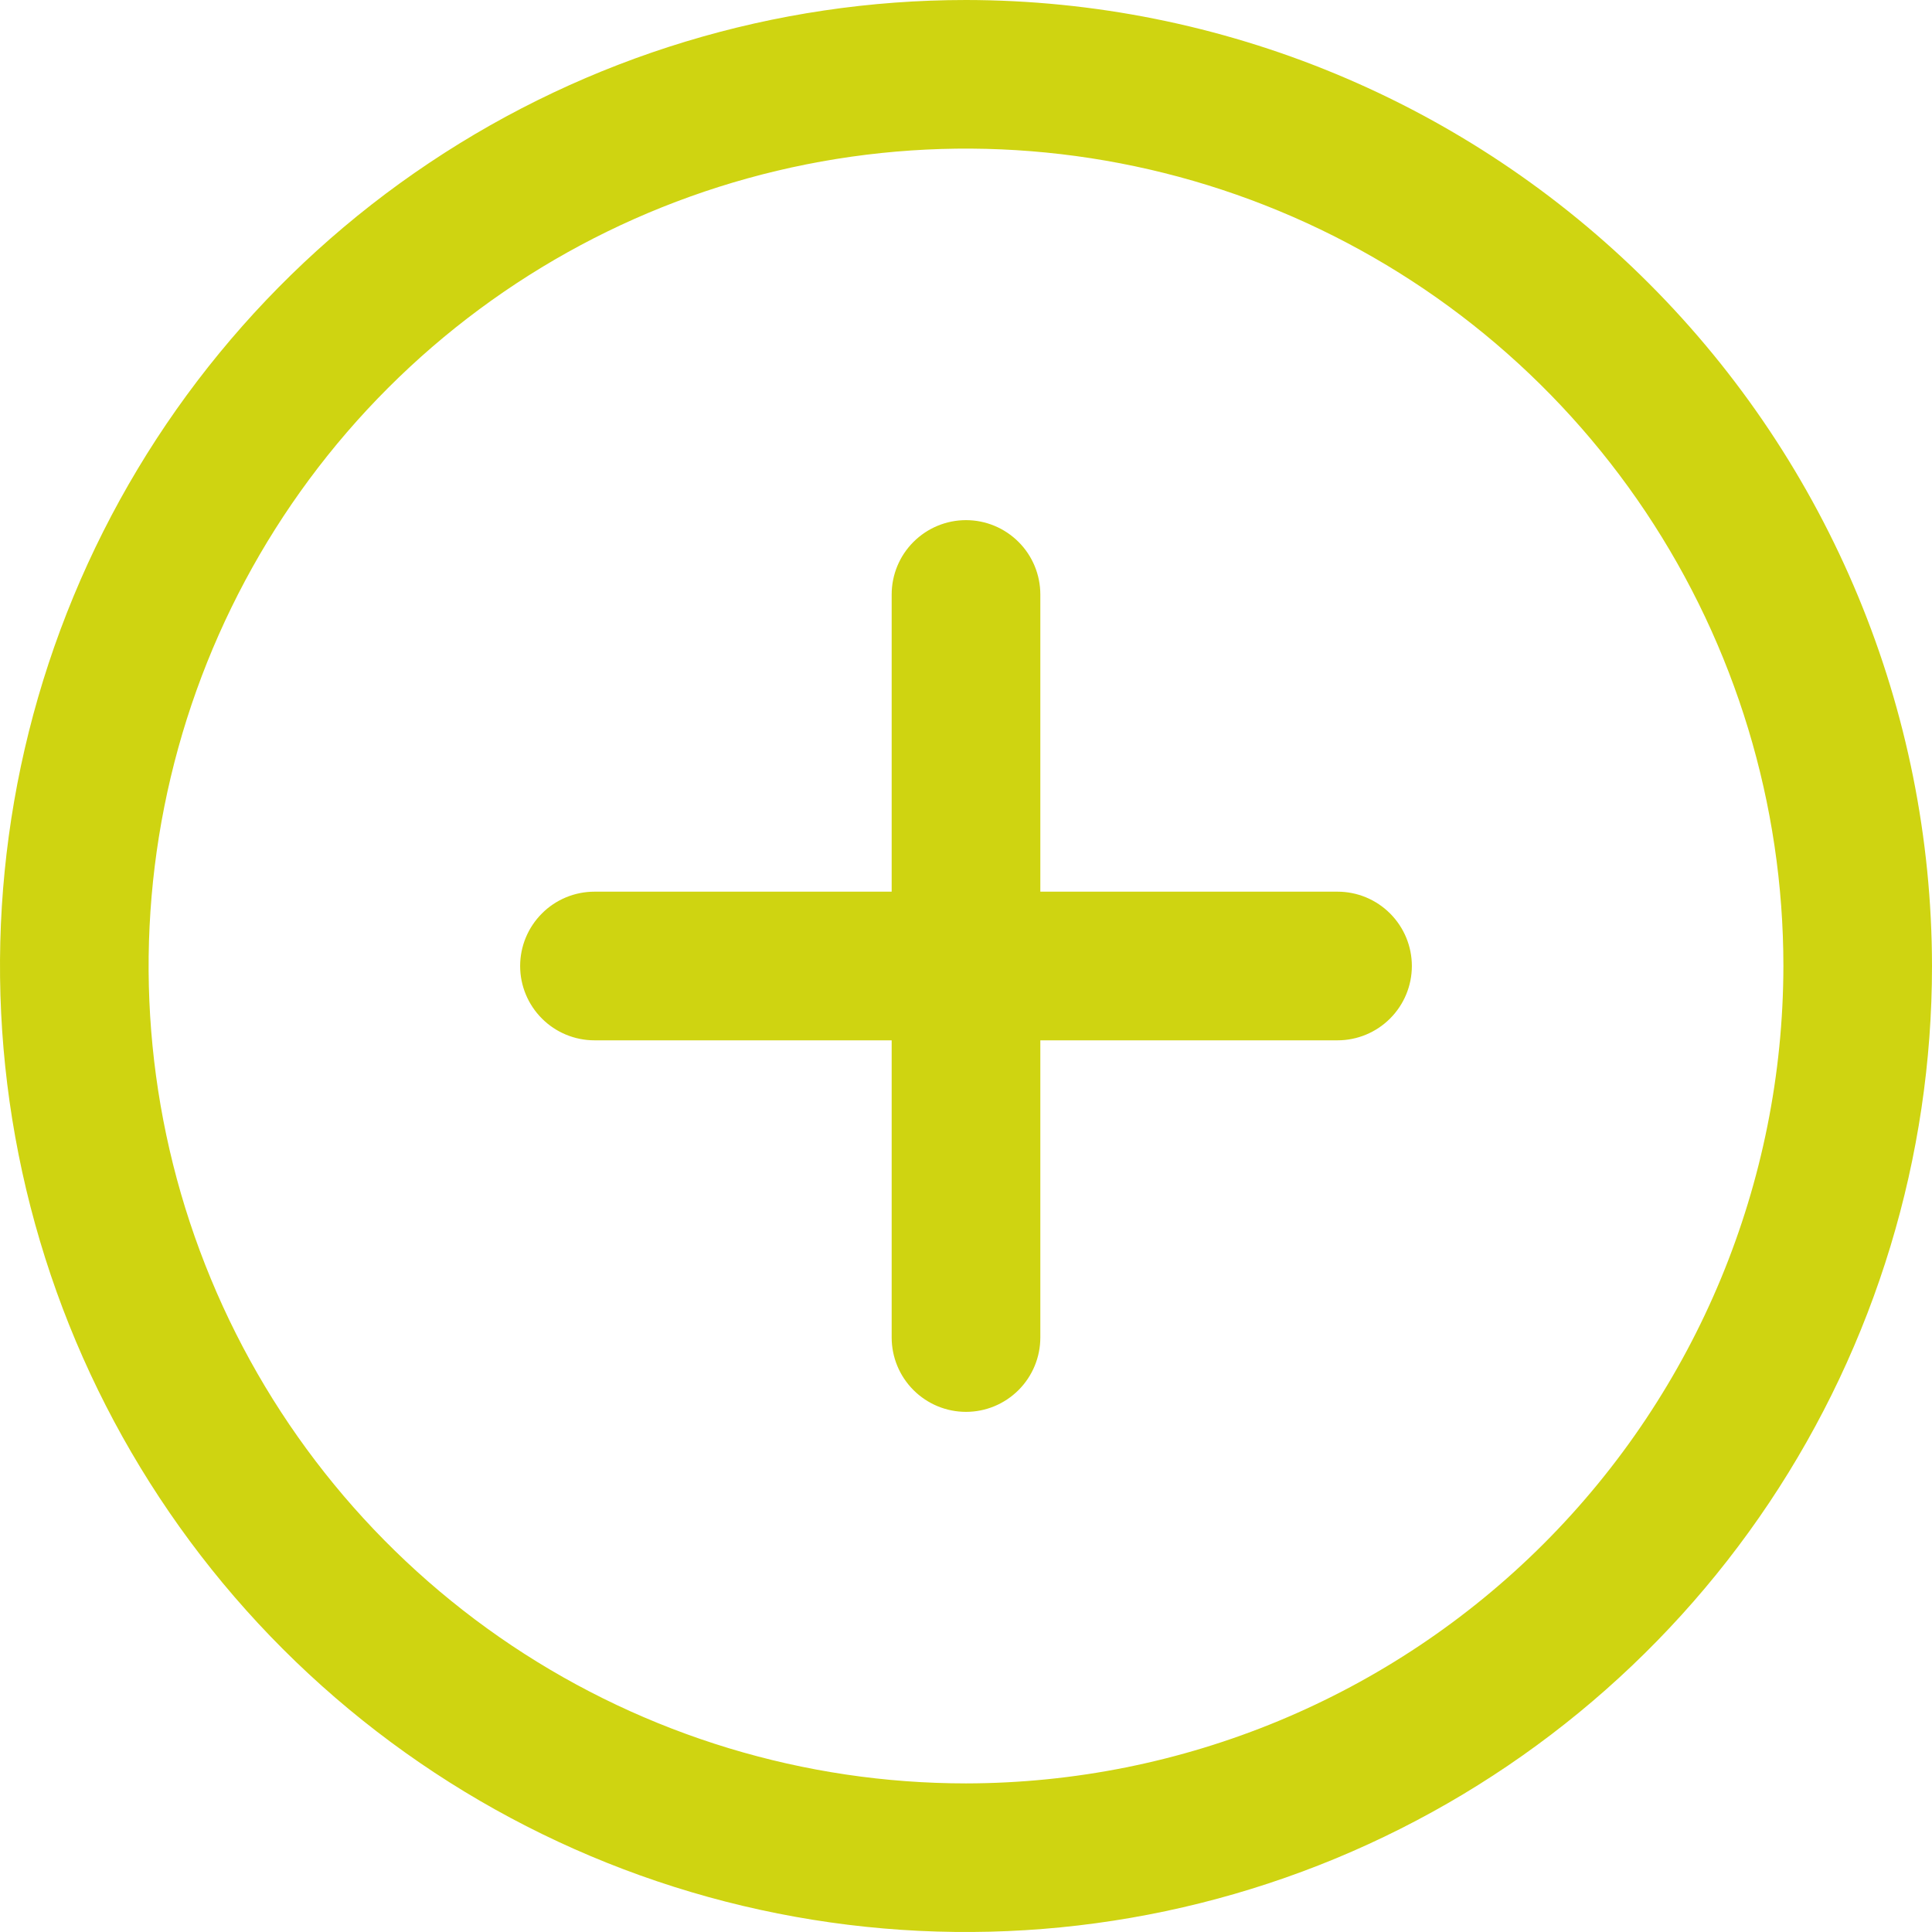 <svg width="36" height="36" viewBox="0 0 36 36" fill="none" xmlns="http://www.w3.org/2000/svg">
    <path d="M18 0C14.44 0 10.96 1.056 8 3.034C5.04 5.011 2.733 7.823 1.37 11.112C0.008 14.401 -0.349 18.02 0.346 21.512C1.04 25.003 2.755 28.211 5.272 30.728C7.789 33.245 10.997 34.96 14.488 35.654C17.98 36.349 21.599 35.992 24.888 34.63C28.177 33.267 30.989 30.96 32.967 28C34.944 25.04 36 21.56 36 18C35.995 13.228 34.097 8.652 30.722 5.278C27.348 1.903 22.772 0.005 18 0ZM18 33.231C14.988 33.231 12.043 32.337 9.538 30.664C7.034 28.99 5.081 26.612 3.929 23.829C2.776 21.046 2.474 17.983 3.062 15.029C3.65 12.074 5.1 9.36 7.23 7.23C9.36 5.1 12.074 3.65 15.029 3.062C17.983 2.474 21.046 2.776 23.829 3.929C26.612 5.081 28.99 7.034 30.664 9.538C32.337 12.043 33.231 14.988 33.231 18C33.226 22.038 31.62 25.909 28.765 28.765C25.909 31.62 22.038 33.226 18 33.231ZM26.308 18C26.308 18.367 26.162 18.719 25.902 18.979C25.642 19.239 25.29 19.385 24.923 19.385H19.385V24.923C19.385 25.29 19.239 25.642 18.979 25.902C18.719 26.162 18.367 26.308 18 26.308C17.633 26.308 17.281 26.162 17.021 25.902C16.761 25.642 16.615 25.29 16.615 24.923V19.385H11.077C10.71 19.385 10.357 19.239 10.098 18.979C9.838 18.719 9.692 18.367 9.692 18C9.692 17.633 9.838 17.281 10.098 17.021C10.357 16.761 10.71 16.615 11.077 16.615H16.615V11.077C16.615 10.71 16.761 10.357 17.021 10.098C17.281 9.838 17.633 9.692 18 9.692C18.367 9.692 18.719 9.838 18.979 10.098C19.239 10.357 19.385 10.71 19.385 11.077V16.615H24.923C25.29 16.615 25.642 16.761 25.902 17.021C26.162 17.281 26.308 17.633 26.308 18Z" fill="#CFD411"/>
</svg>